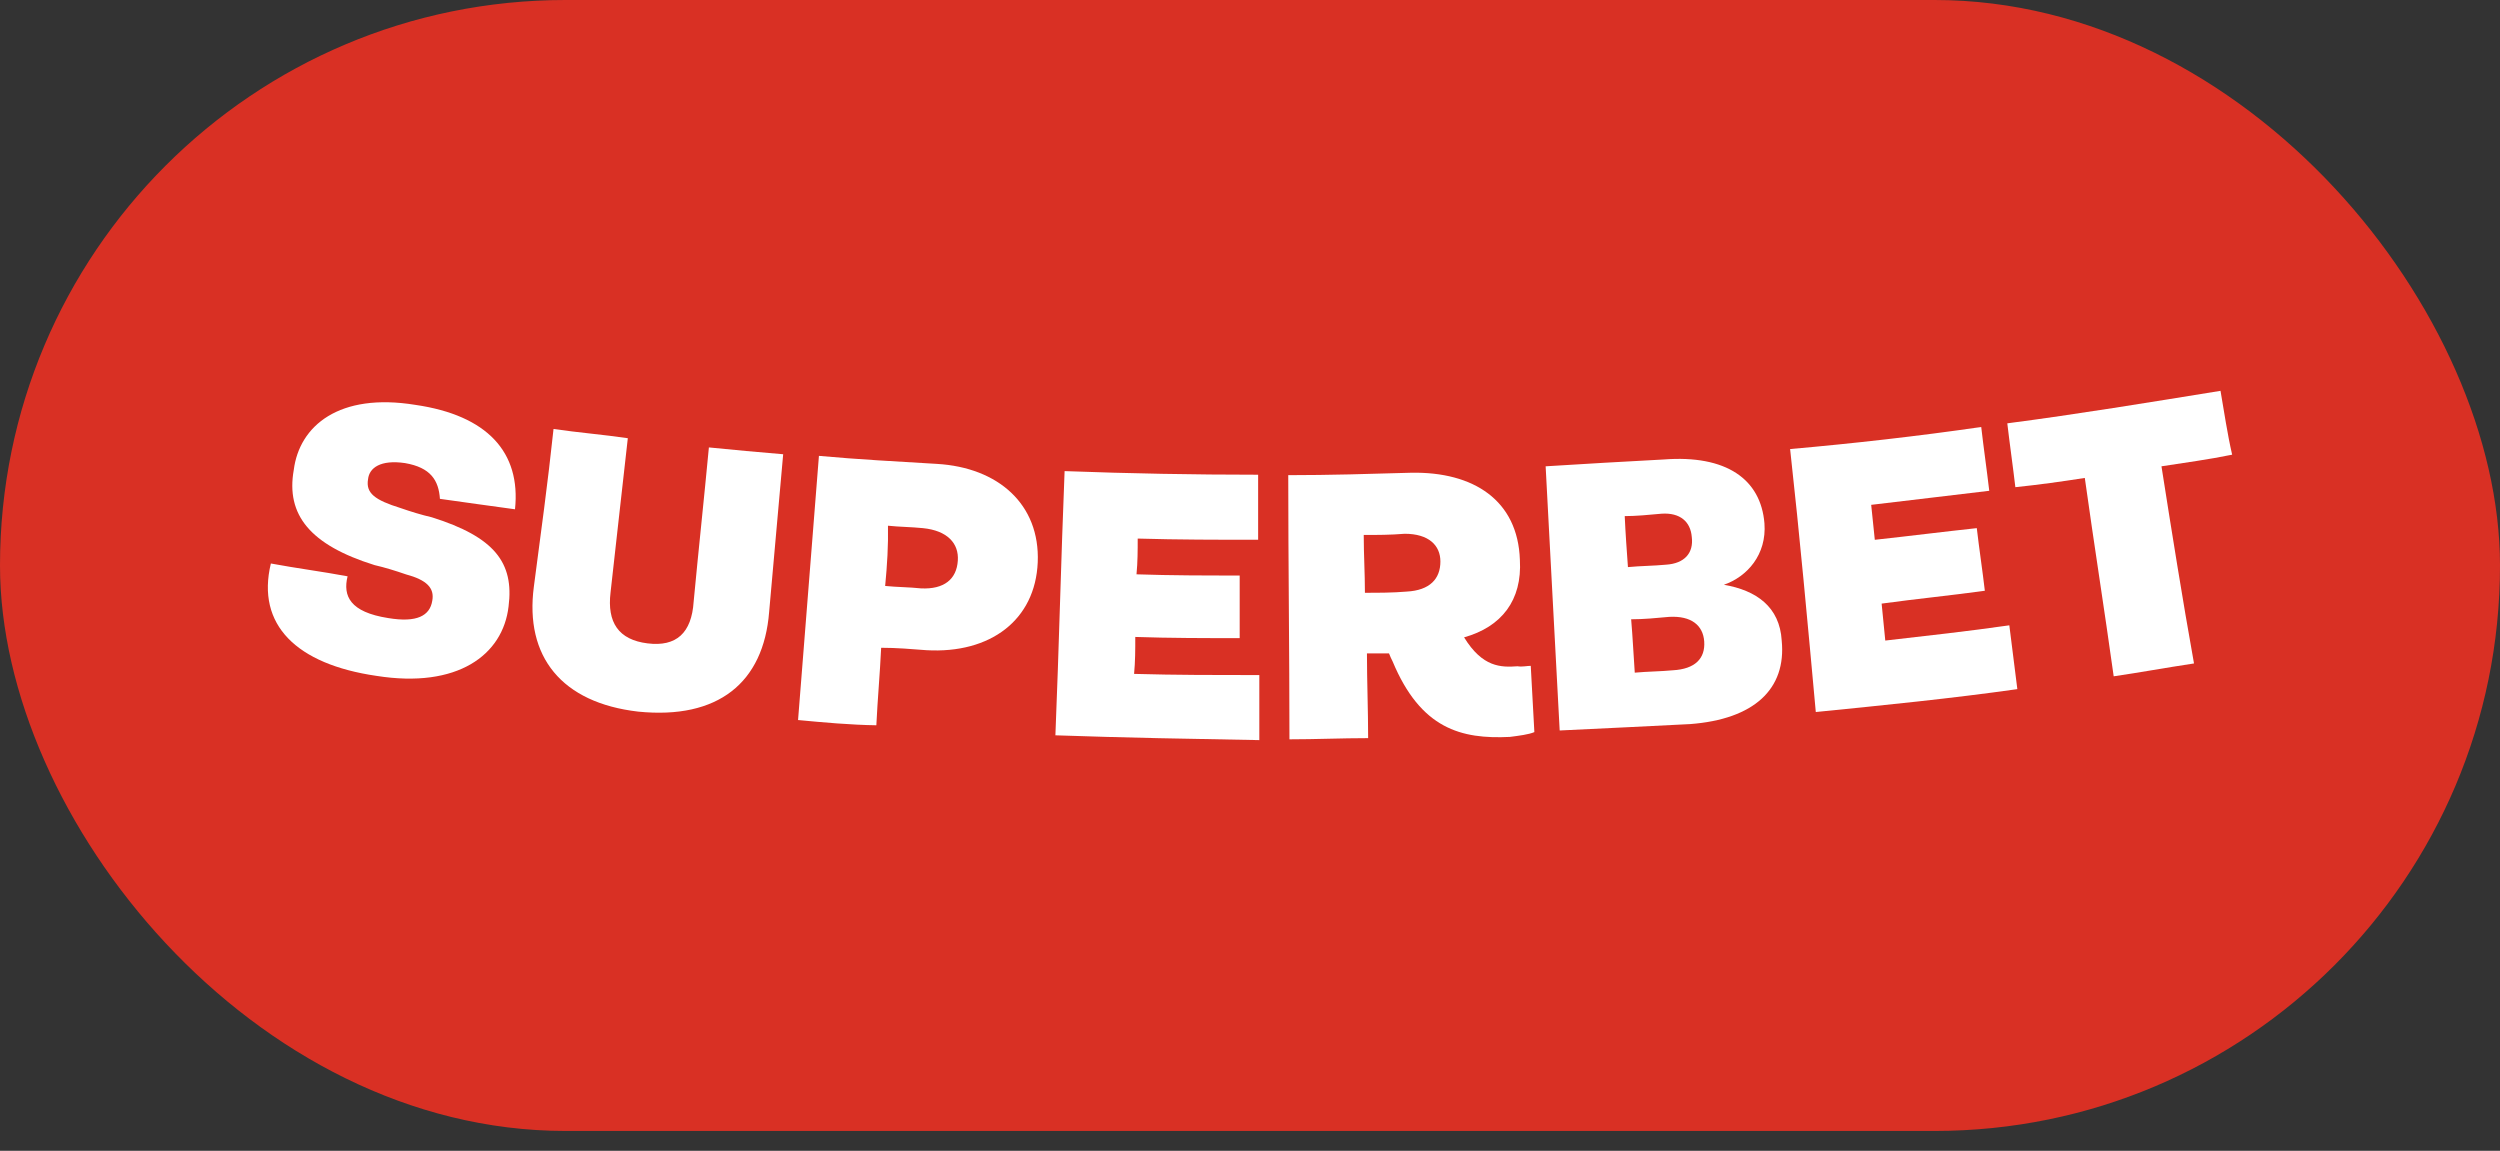 <?xml version="1.0" encoding="UTF-8"?>
<svg width="63" height="29" viewBox="0 0 63 29" fill="none" xmlns="http://www.w3.org/2000/svg">
<rect x="0" y="0" width="63" height="29" fill="#333333" stroke="none"/>
<rect width="63" height="28.5" rx="14.25" fill="#D93024"/>
<path d="M11.086 12.571C11.055 12.105 10.853 11.781 10.206 11.67C9.588 11.579 9.305 11.791 9.275 12.075C9.214 12.429 9.447 12.601 10.094 12.803C10.357 12.894 10.62 12.975 10.883 13.036C12.462 13.532 12.957 14.179 12.816 15.282C12.674 16.506 11.531 17.356 9.487 17.032C7.474 16.739 6.452 15.748 6.826 14.2C7.474 14.321 8.111 14.402 8.759 14.523C8.637 15.019 8.819 15.424 9.781 15.575C10.509 15.697 10.833 15.515 10.893 15.14C10.954 14.817 10.752 14.614 10.226 14.473C9.963 14.382 9.7 14.301 9.437 14.24C7.818 13.734 7.201 12.975 7.403 11.842C7.545 10.729 8.546 9.889 10.469 10.203C12.28 10.466 13.13 11.397 12.978 12.834C12.34 12.743 11.703 12.662 11.086 12.571Z" fill="white"/>
<path d="M13.453 14.786C13.625 13.471 13.807 12.156 13.949 10.81C14.566 10.901 15.204 10.952 15.821 11.043C15.679 12.328 15.527 13.643 15.386 14.928C15.295 15.687 15.588 16.122 16.317 16.213C17.045 16.304 17.429 15.95 17.48 15.161C17.601 13.876 17.743 12.56 17.864 11.275C18.482 11.336 19.119 11.397 19.736 11.447C19.615 12.763 19.503 14.108 19.382 15.424C19.241 17.204 18.097 18.135 16.084 17.933C14.151 17.71 13.221 16.547 13.453 14.786Z" fill="white"/>
<path d="M20.111 18.145C20.283 15.93 20.465 13.704 20.637 11.488C21.628 11.579 22.62 11.63 23.611 11.69C25.159 11.781 26.211 12.712 26.151 14.169C26.09 15.626 24.957 16.476 23.348 16.385C22.964 16.355 22.589 16.324 22.205 16.324C22.175 16.972 22.114 17.64 22.084 18.277C21.426 18.267 20.758 18.206 20.111 18.145ZM22.306 14.766C22.599 14.796 22.923 14.796 23.206 14.827C23.793 14.857 24.107 14.594 24.137 14.129C24.168 13.694 23.874 13.37 23.257 13.309C22.964 13.279 22.67 13.279 22.377 13.248C22.387 13.734 22.357 14.24 22.306 14.766Z" fill="white"/>
<path d="M26.596 18.53C26.687 16.314 26.738 14.088 26.828 11.872C28.468 11.933 30.096 11.963 31.705 11.963C31.705 12.52 31.705 13.046 31.705 13.602C30.683 13.602 29.692 13.602 28.67 13.572C28.67 13.866 28.67 14.159 28.64 14.473C29.52 14.503 30.36 14.503 31.24 14.503C31.24 15.029 31.24 15.555 31.24 16.081C30.36 16.081 29.489 16.081 28.609 16.051C28.609 16.375 28.609 16.668 28.579 16.982C29.631 17.012 30.683 17.012 31.735 17.012C31.735 17.569 31.735 18.095 31.735 18.651C30.046 18.621 28.316 18.59 26.596 18.53Z" fill="white"/>
<path d="M38.575 16.779C38.605 17.336 38.635 17.892 38.666 18.449C38.524 18.51 38.281 18.54 38.049 18.57C36.824 18.631 35.803 18.368 35.094 16.668C35.064 16.608 35.034 16.547 35.003 16.466C34.831 16.466 34.619 16.466 34.447 16.466C34.447 17.164 34.477 17.892 34.477 18.601C33.809 18.601 33.162 18.631 32.494 18.631C32.494 16.415 32.464 14.19 32.464 11.974C33.486 11.974 34.538 11.943 35.56 11.913C37.138 11.883 38.251 12.611 38.301 14.108C38.362 15.13 37.836 15.798 36.895 16.061C37.361 16.82 37.826 16.82 38.241 16.79C38.362 16.81 38.484 16.779 38.575 16.779ZM34.366 13.481C34.366 13.977 34.396 14.442 34.396 14.938C34.75 14.938 35.094 14.938 35.448 14.908C36.035 14.877 36.298 14.584 36.298 14.149C36.298 13.744 36.005 13.451 35.398 13.451C35.034 13.481 34.72 13.481 34.366 13.481Z" fill="white"/>
<path d="M39.304 18.408C39.182 16.193 39.071 13.967 38.95 11.751C39.941 11.69 40.933 11.63 41.924 11.579C43.503 11.458 44.373 12.075 44.464 13.188C44.524 13.977 44.029 14.533 43.442 14.736C44.261 14.877 44.848 15.292 44.899 16.142C45.02 17.366 44.201 18.125 42.592 18.247C41.55 18.297 40.437 18.358 39.304 18.408ZM41.024 14.291C41.347 14.26 41.671 14.26 41.985 14.23C42.45 14.2 42.683 13.936 42.633 13.532C42.602 13.147 42.339 12.915 41.874 12.945C41.55 12.975 41.226 13.006 40.943 13.006C40.963 13.451 40.993 13.855 41.024 14.291ZM41.196 16.951C41.52 16.921 41.843 16.921 42.157 16.891C42.713 16.86 42.977 16.597 42.946 16.162C42.916 15.758 42.622 15.515 42.066 15.545C41.742 15.575 41.418 15.606 41.105 15.606C41.145 16.071 41.165 16.516 41.196 16.951Z" fill="white"/>
<path d="M45.758 17.943C45.556 15.727 45.353 13.501 45.111 11.316C46.719 11.174 48.328 10.992 49.927 10.76C49.987 11.286 50.068 11.842 50.129 12.368C49.138 12.49 48.146 12.601 47.154 12.722C47.185 13.016 47.215 13.309 47.245 13.603C48.095 13.511 48.965 13.4 49.815 13.309C49.876 13.835 49.957 14.361 50.018 14.887C49.138 15.009 48.298 15.09 47.417 15.211C47.448 15.535 47.478 15.828 47.509 16.142C48.561 16.021 49.583 15.909 50.635 15.758C50.696 16.284 50.776 16.84 50.837 17.366C49.198 17.599 47.478 17.771 45.758 17.943ZM53.265 17.043C53.033 15.373 52.77 13.714 52.537 12.044C51.95 12.136 51.373 12.216 50.787 12.277C50.726 11.751 50.645 11.195 50.584 10.668C52.365 10.436 54.146 10.142 55.957 9.849C56.048 10.375 56.129 10.932 56.25 11.458C55.663 11.579 55.056 11.66 54.469 11.751C54.732 13.421 54.995 15.08 55.289 16.719C54.55 16.83 53.903 16.951 53.265 17.043Z" fill="white"/>
</svg>
